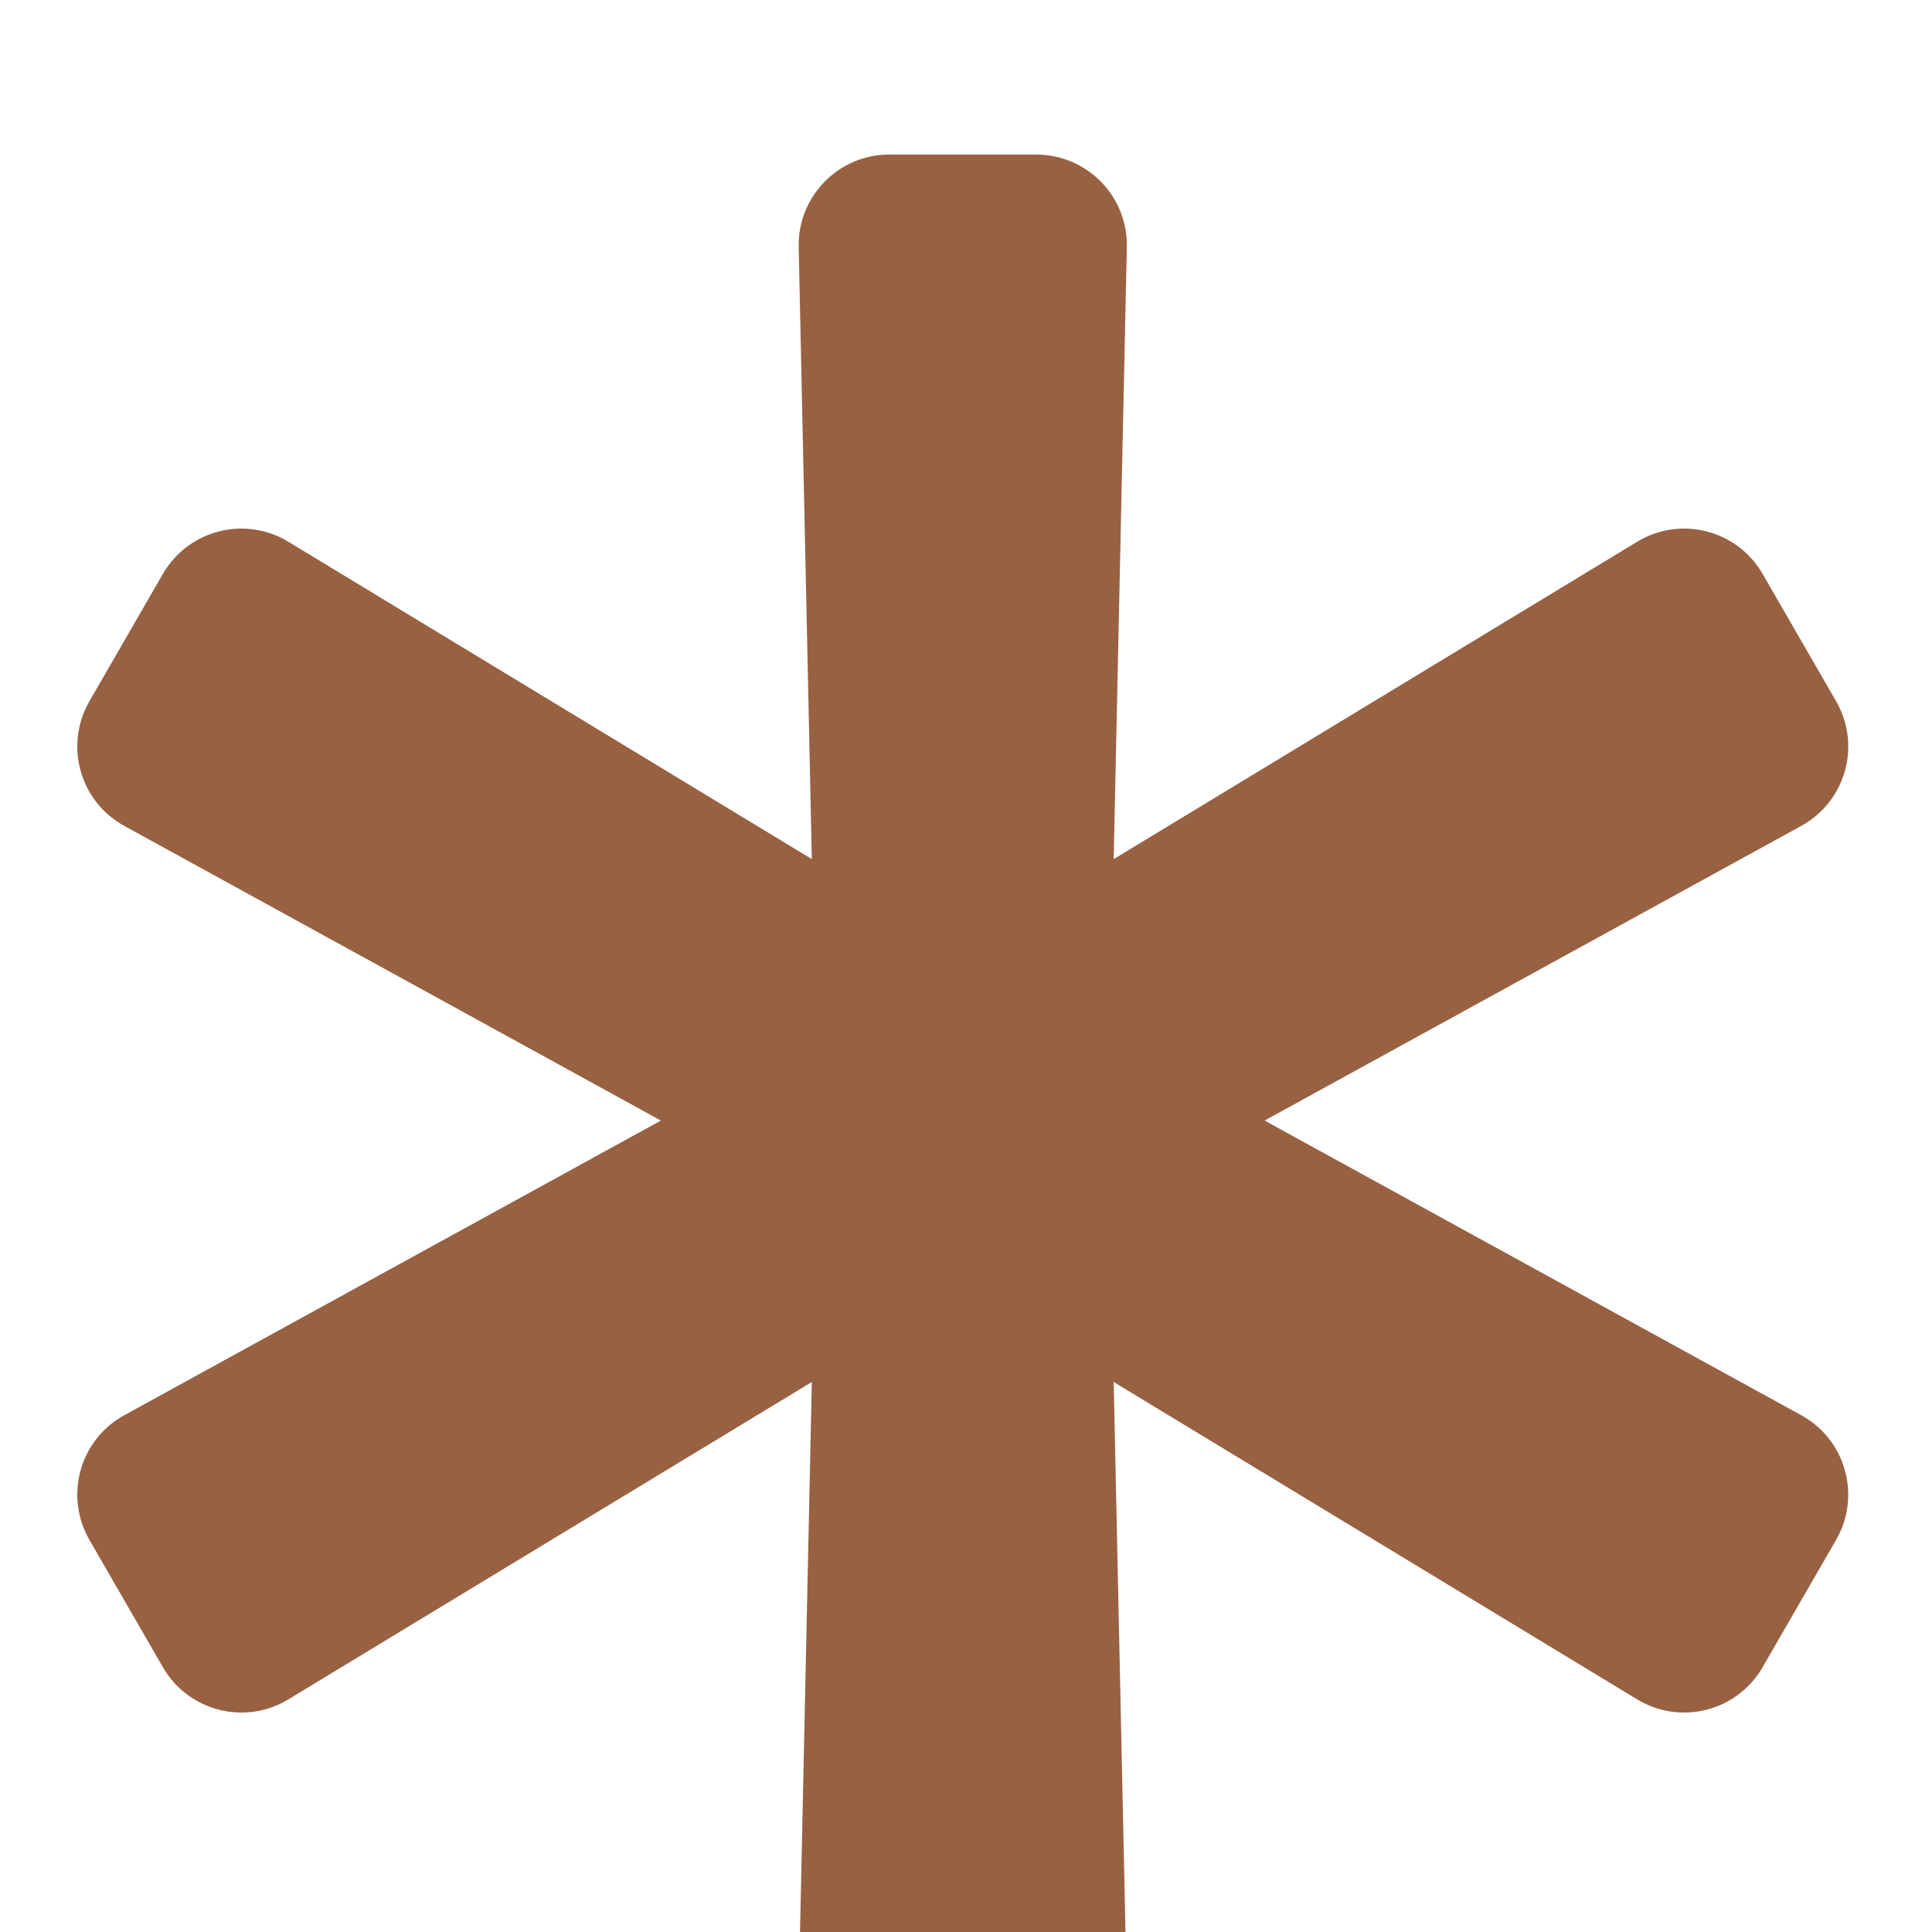 <?xml version="1.0" encoding="UTF-8"?> <svg xmlns="http://www.w3.org/2000/svg" width="25" height="25" viewBox="0 0 25 25" fill="none"> <g clip-path="url(#clip0_2665_4)"> <path d="M23.308 18.313L16.364 14.5L23.308 10.687C23.884 10.371 24.088 9.643 23.759 9.074L22.808 7.426C22.479 6.857 21.747 6.669 21.185 7.01L14.411 11.117L14.581 3.197C14.595 2.54 14.066 2 13.409 2H11.507C10.85 2 10.321 2.54 10.335 3.197L10.505 11.117L3.731 7.01C3.169 6.669 2.437 6.857 2.108 7.426L1.157 9.074C0.829 9.643 1.032 10.371 1.608 10.687L8.552 14.5L1.608 18.313C1.032 18.629 0.829 19.357 1.157 19.926L2.108 21.574C2.437 22.143 3.169 22.331 3.731 21.99L10.505 17.883L10.335 25.803C10.321 26.46 10.85 27 11.507 27H13.409C14.066 27 14.595 26.46 14.581 25.803L14.411 17.883L21.185 21.99C21.747 22.331 22.479 22.143 22.808 21.574L23.759 19.926C24.087 19.357 23.884 18.629 23.308 18.313V18.313Z" fill="#986142"></path> </g> <defs> <clipPath id="clip0_2665_4"> <rect width="25" height="25" fill="white"></rect> </clipPath> </defs> </svg> 